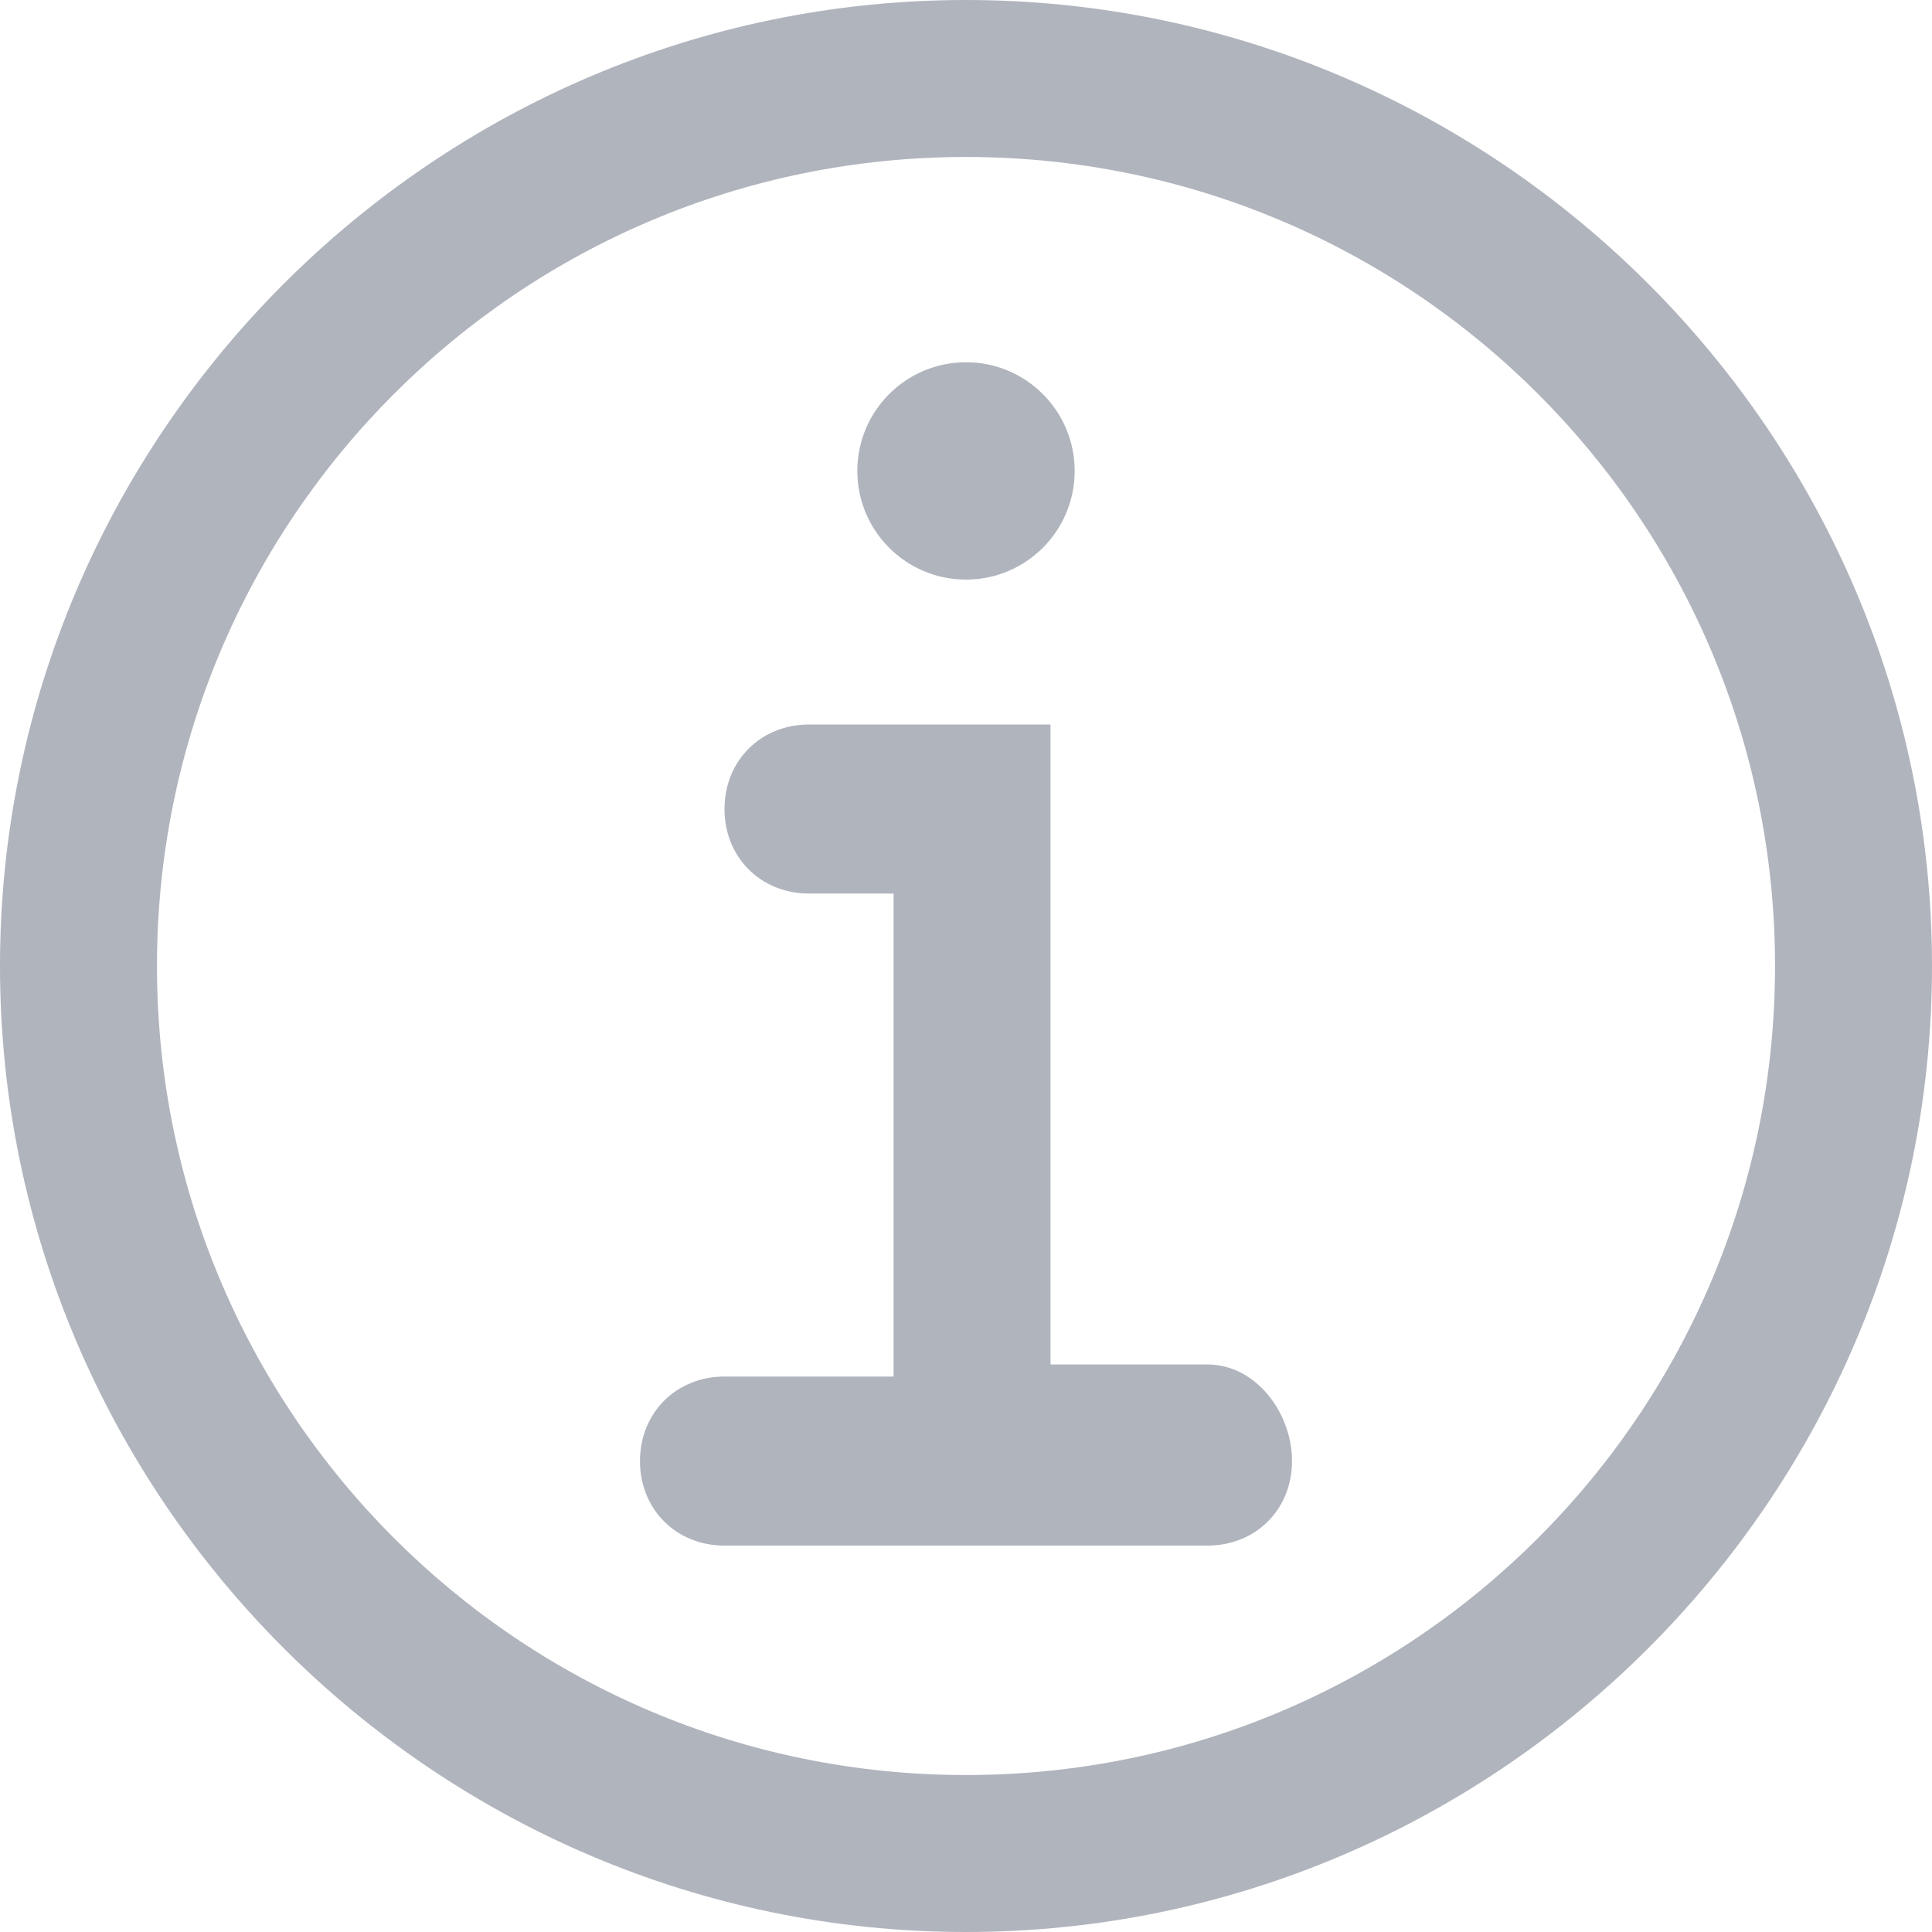 <?xml version="1.0" encoding="utf-8"?>
<!-- Generator: Adobe Illustrator 21.0.0, SVG Export Plug-In . SVG Version: 6.00 Build 0)  -->
<svg version="1.1" id="Слой_1" xmlns="http://www.w3.org/2000/svg" xmlns:xlink="http://www.w3.org/1999/xlink" x="0px" y="0px"
	 viewBox="0 0 16 16" style="enable-background:new 0 0 16 16;" xml:space="preserve">
<style type="text/css">
	.st0{fill:#B0B4BD;}
</style>
<title>info-line</title>
<circle class="st0" cx="8" cy="3.9" r="0.9"/>
<path class="st0" d="M10,11.3H8.7V6h-2C6.3,6,6,6.3,6,6.7s0.3,0.7,0.7,0.7h0.7v4H6c-0.4,0-0.7,0.3-0.7,0.7s0.3,0.7,0.7,0.7h4
	c0.4,0,0.7-0.3,0.7-0.7S10.4,11.3,10,11.3z"/>
<path class="st0" d="M8,0C3.6,0,0,3.6,0,8s3.6,8,8,8s8-3.6,8-8S12.4,0,8,0z M8,14.7c-3.7,0-6.7-3-6.7-6.7s3-6.7,6.7-6.7
	s6.7,3,6.7,6.7S11.7,14.7,8,14.7z"/>
</svg>
